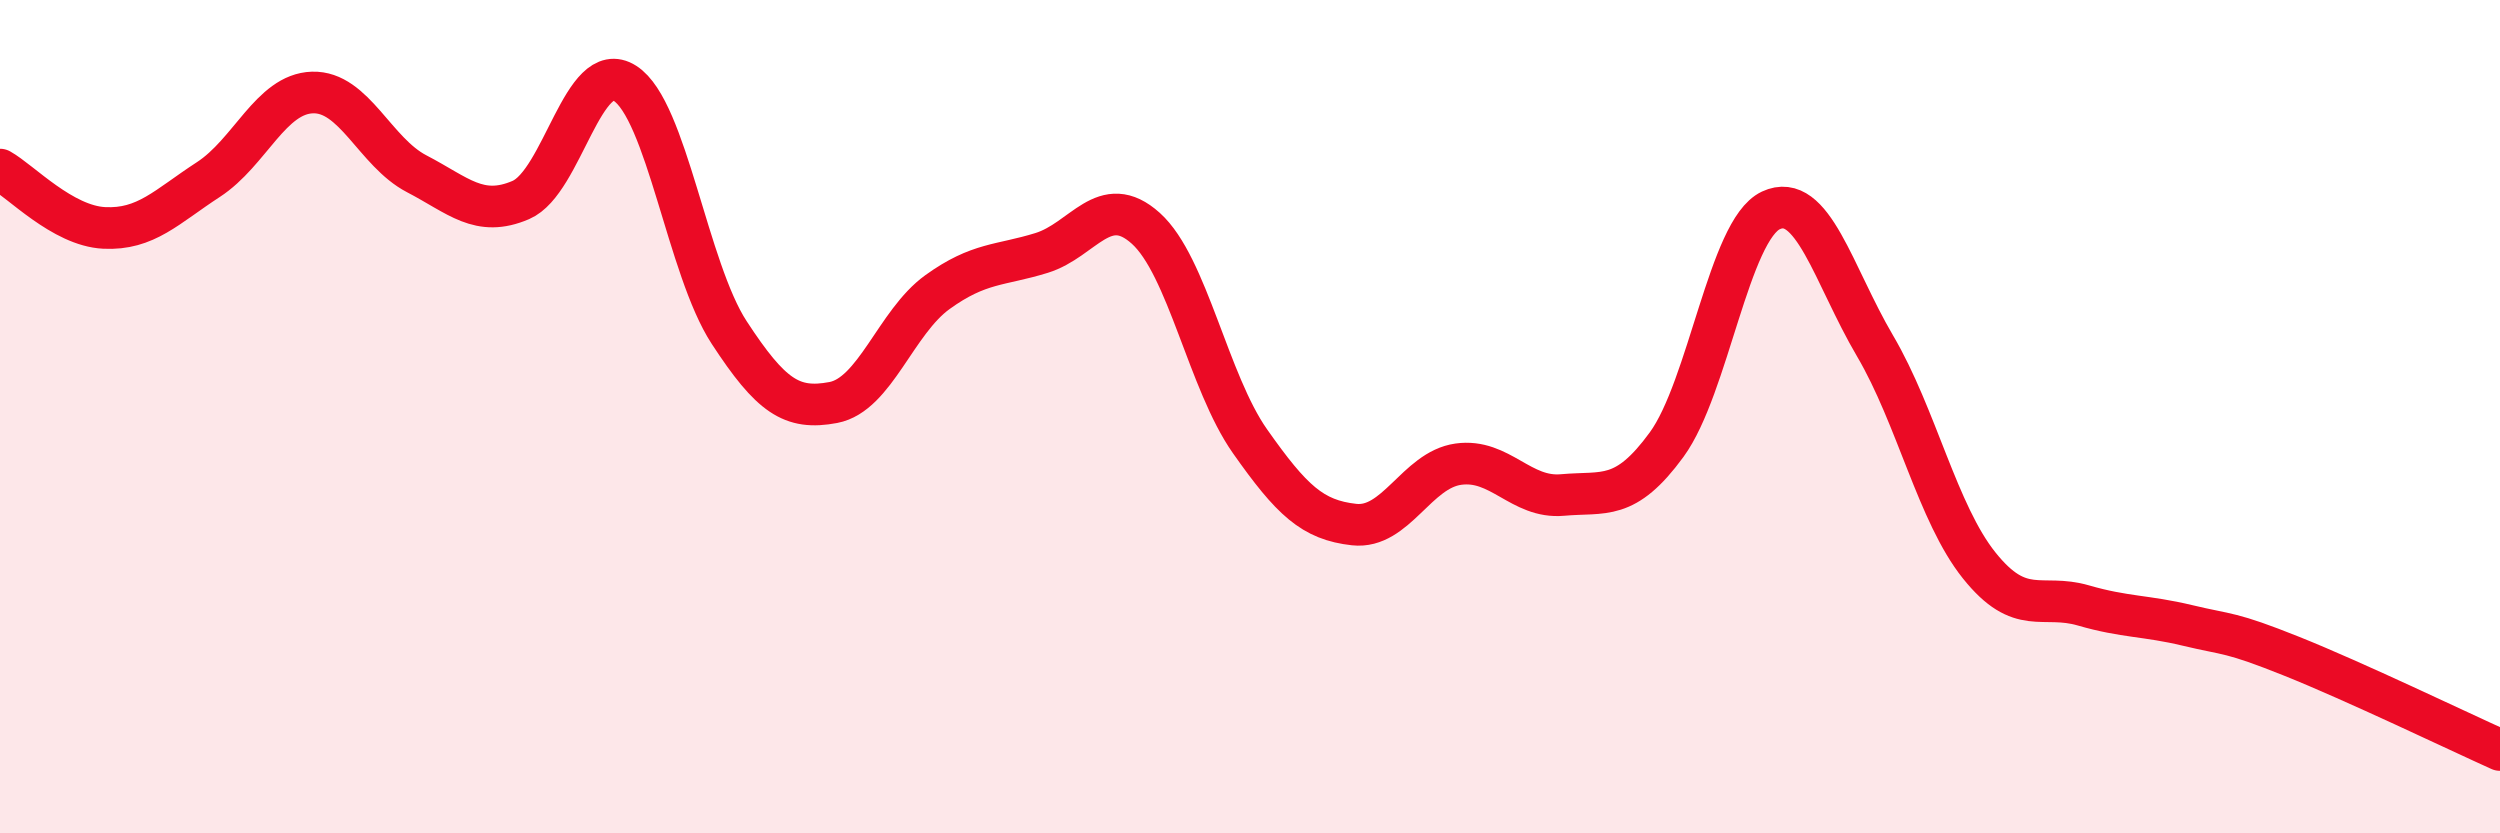 
    <svg width="60" height="20" viewBox="0 0 60 20" xmlns="http://www.w3.org/2000/svg">
      <path
        d="M 0,4.07 C 0.5,4.35 1.5,5.42 2.5,5.47 C 3.5,5.52 4,4.96 5,4.31 C 6,3.66 6.5,2.25 7.5,2.22 C 8.5,2.19 9,3.65 10,4.17 C 11,4.69 11.5,5.23 12.5,4.8 C 13.5,4.37 14,1.36 15,2 C 16,2.64 16.5,6.45 17.5,7.98 C 18.5,9.51 19,9.85 20,9.66 C 21,9.47 21.5,7.73 22.5,7.01 C 23.5,6.29 24,6.38 25,6.07 C 26,5.76 26.5,4.58 27.5,5.48 C 28.5,6.38 29,9.17 30,10.59 C 31,12.01 31.5,12.48 32.5,12.59 C 33.5,12.7 34,11.28 35,11.14 C 36,11 36.5,11.97 37.5,11.88 C 38.5,11.79 39,12.04 40,10.67 C 41,9.3 41.5,5.52 42.5,5.05 C 43.5,4.58 44,6.6 45,8.3 C 46,10 46.5,12.32 47.5,13.57 C 48.5,14.82 49,14.24 50,14.53 C 51,14.82 51.5,14.77 52.5,15.01 C 53.5,15.25 53.5,15.15 55,15.75 C 56.5,16.35 59,17.55 60,18L60 20L0 20Z"
        fill="#EB0A25"
        opacity="0.1"
        stroke-linecap="round"
        stroke-linejoin="round"
      />
      <path
        d="M 0,4.07 C 0.5,4.35 1.5,5.42 2.5,5.47 C 3.5,5.52 4,4.96 5,4.31 C 6,3.66 6.5,2.25 7.5,2.22 C 8.5,2.19 9,3.65 10,4.17 C 11,4.69 11.5,5.23 12.5,4.8 C 13.5,4.37 14,1.36 15,2 C 16,2.64 16.5,6.45 17.5,7.98 C 18.5,9.51 19,9.85 20,9.66 C 21,9.47 21.5,7.73 22.5,7.01 C 23.5,6.29 24,6.38 25,6.07 C 26,5.76 26.5,4.58 27.5,5.48 C 28.5,6.38 29,9.17 30,10.59 C 31,12.01 31.5,12.48 32.5,12.59 C 33.5,12.7 34,11.28 35,11.14 C 36,11 36.5,11.97 37.5,11.88 C 38.5,11.79 39,12.04 40,10.67 C 41,9.3 41.5,5.52 42.5,5.05 C 43.5,4.58 44,6.6 45,8.3 C 46,10 46.5,12.32 47.5,13.57 C 48.5,14.82 49,14.24 50,14.53 C 51,14.82 51.5,14.77 52.5,15.01 C 53.5,15.25 53.5,15.15 55,15.75 C 56.5,16.35 59,17.55 60,18"
        stroke="#EB0A25"
        stroke-width="1"
        fill="none"
        stroke-linecap="round"
        stroke-linejoin="round"
      />
    </svg>
  